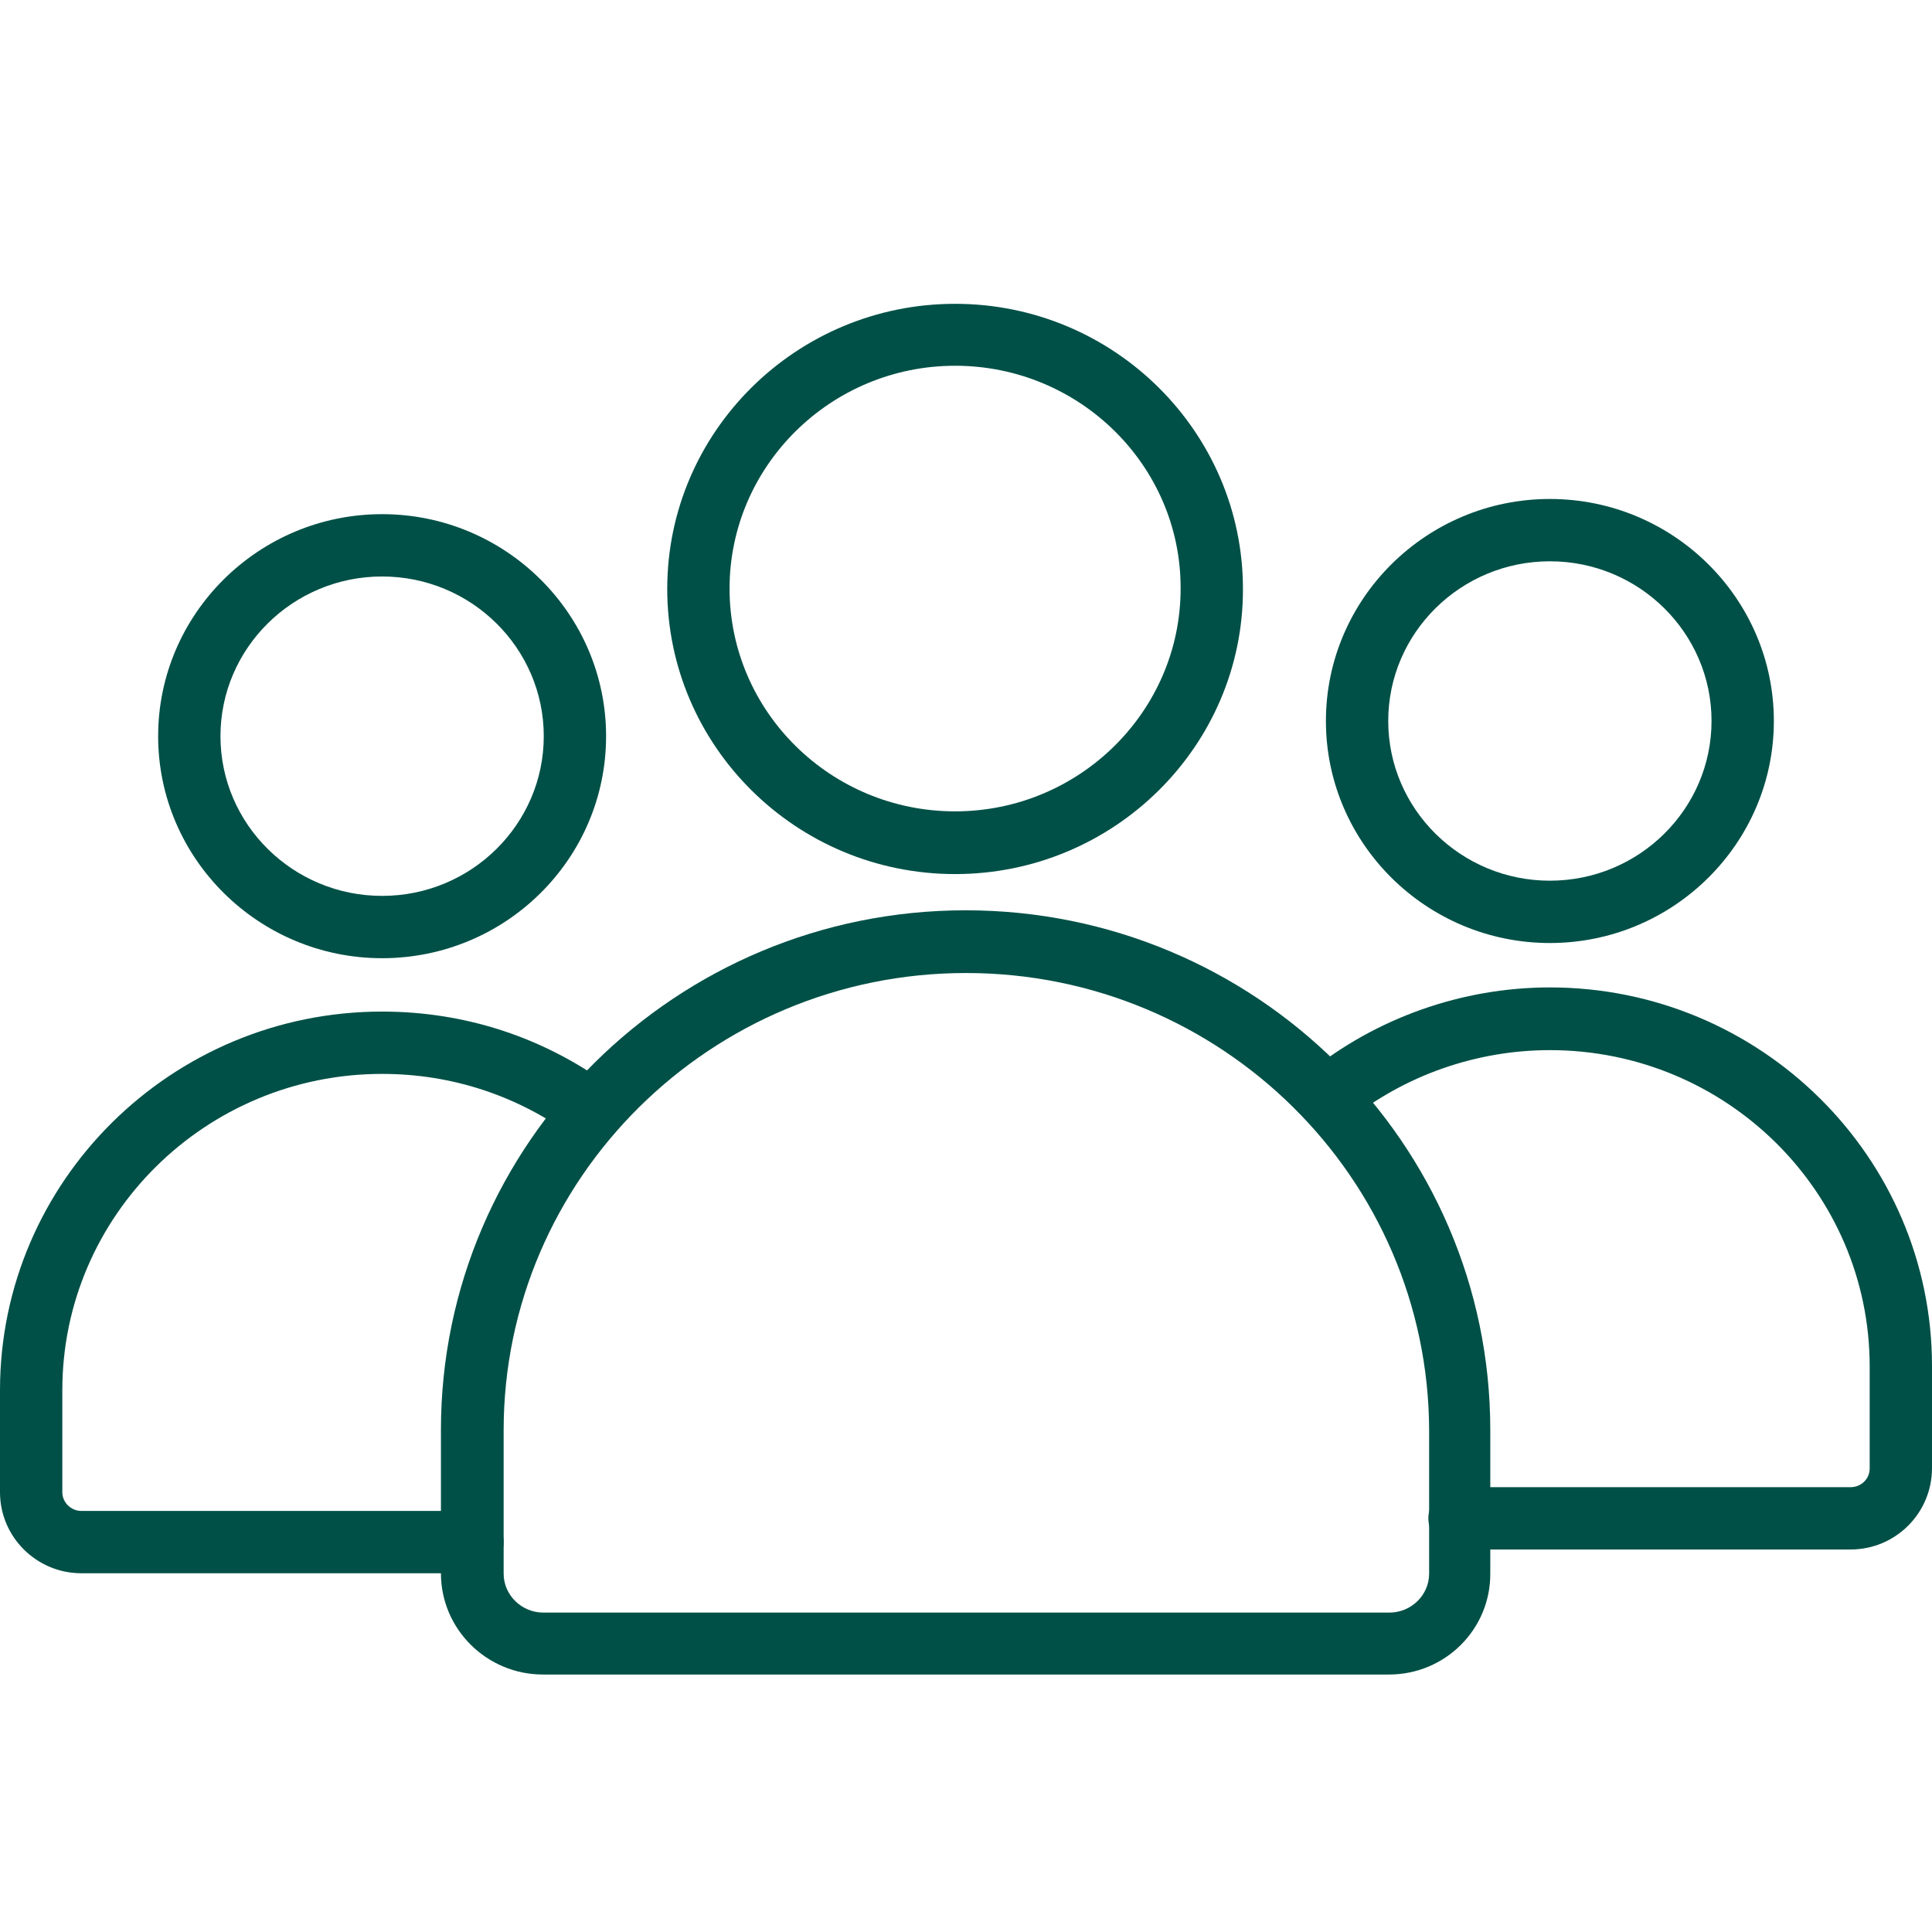 <?xml version="1.0" encoding="utf-8"?>
<!-- Generator: Adobe Illustrator 18.1.1, SVG Export Plug-In . SVG Version: 6.00 Build 0)  -->
<svg version="1.1" id="Calque_1" xmlns="http://www.w3.org/2000/svg" xmlns:xlink="http://www.w3.org/1999/xlink" x="0px" y="0px"
	 viewBox="-151 153 496 496" enable-background="new -151 153 496 496" xml:space="preserve">
<path fill="#005047" d="M-52.9,399c-31.7,0-57.5-25.6-57.5-57c0-31.4,25.8-57,57.5-57c31.7,0,57.5,25.6,57.5,57
	C4.6,373.5-21.2,399-52.9,399z M-52.9,301c-22.9,0-41.5,18.4-41.5,41c0,22.6,18.6,41,41.5,41c22.9,0,41.5-18.4,41.5-41
	C-11.4,319.4-30,301-52.9,301z"/>
<path fill="#005047" d="M-29.7,556.9h-100.4c-11.5,0-20.9-9.3-20.9-20.8v-26.2c0-53.6,44-97.2,98.1-97.2c21.3,0,41.5,6.6,58.6,19.2
	c3.6,2.6,4.3,7.6,1.7,11.2c-2.6,3.6-7.6,4.3-11.2,1.7c-14.3-10.5-31.2-16.1-49.1-16.1c-45.3,0-82.1,36.4-82.1,81.2v26.2
	c0,2.6,2.2,4.8,4.9,4.8h100.4c4.4,0,8,3.6,8,8C-21.7,553.3-25.3,556.9-29.7,556.9z"/>
<path fill="#005047" d="M324.1,550.8H223.7c-4.4,0-8-3.6-8-8c0-4.4,3.6-8,8-8h100.4c2.7,0,4.9-2.1,4.9-4.8v-26.2
	c0-44.8-36.8-81.2-82.1-81.2c-18.9,0-37.4,6.5-52,18.3c-3.4,2.8-8.5,2.2-11.2-1.2c-2.8-3.4-2.3-8.5,1.2-11.3
	c17.4-14.1,39.5-21.9,62-21.9c54.1,0,98.1,43.6,98.1,97.2v26.2C345,541.5,335.6,550.8,324.1,550.8z"/>
<path fill="#005047" d="M246.9,395.1c-31.7,0-57.5-25.6-57.5-57s25.8-57,57.5-57c31.7,0,57.5,25.6,57.5,57S278.6,395.1,246.9,395.1z
	 M246.9,297.1c-22.9,0-41.5,18.4-41.5,41s18.6,41,41.5,41c22.9,0,41.5-18.4,41.5-41S269.8,297.1,246.9,297.1z"/>
<path fill="#005047" d="M205.6,582.9H-11.6c-14.4,0-26.2-11.6-26.2-26v-36.8c0-73.6,60.4-133.4,134.7-133.4s134.7,59.8,134.7,133.4
	v36.8C231.7,571.3,220,582.9,205.6,582.9z M97,402.8c-65.5,0-118.7,52.7-118.7,117.4V557c0,5.5,4.6,10,10.2,10h217.2
	c5.6,0,10.2-4.5,10.2-10v-36.8C215.7,455.4,162.5,402.8,97,402.8z"/>
<path fill="#005047" d="M94.2,377.4c-40.8,0-73.9-32.9-73.9-73.2c0-40.4,33.2-73.2,73.9-73.2c40.8,0,73.9,32.9,73.9,73.2
	C168.2,344.5,135,377.4,94.2,377.4z M94.2,246.9c-31.9,0-57.9,25.7-57.9,57.2c0,31.6,26,57.2,57.9,57.2c31.9,0,57.9-25.7,57.9-57.2
	C152.2,272.6,126.2,246.9,94.2,246.9z"/>
</svg>

